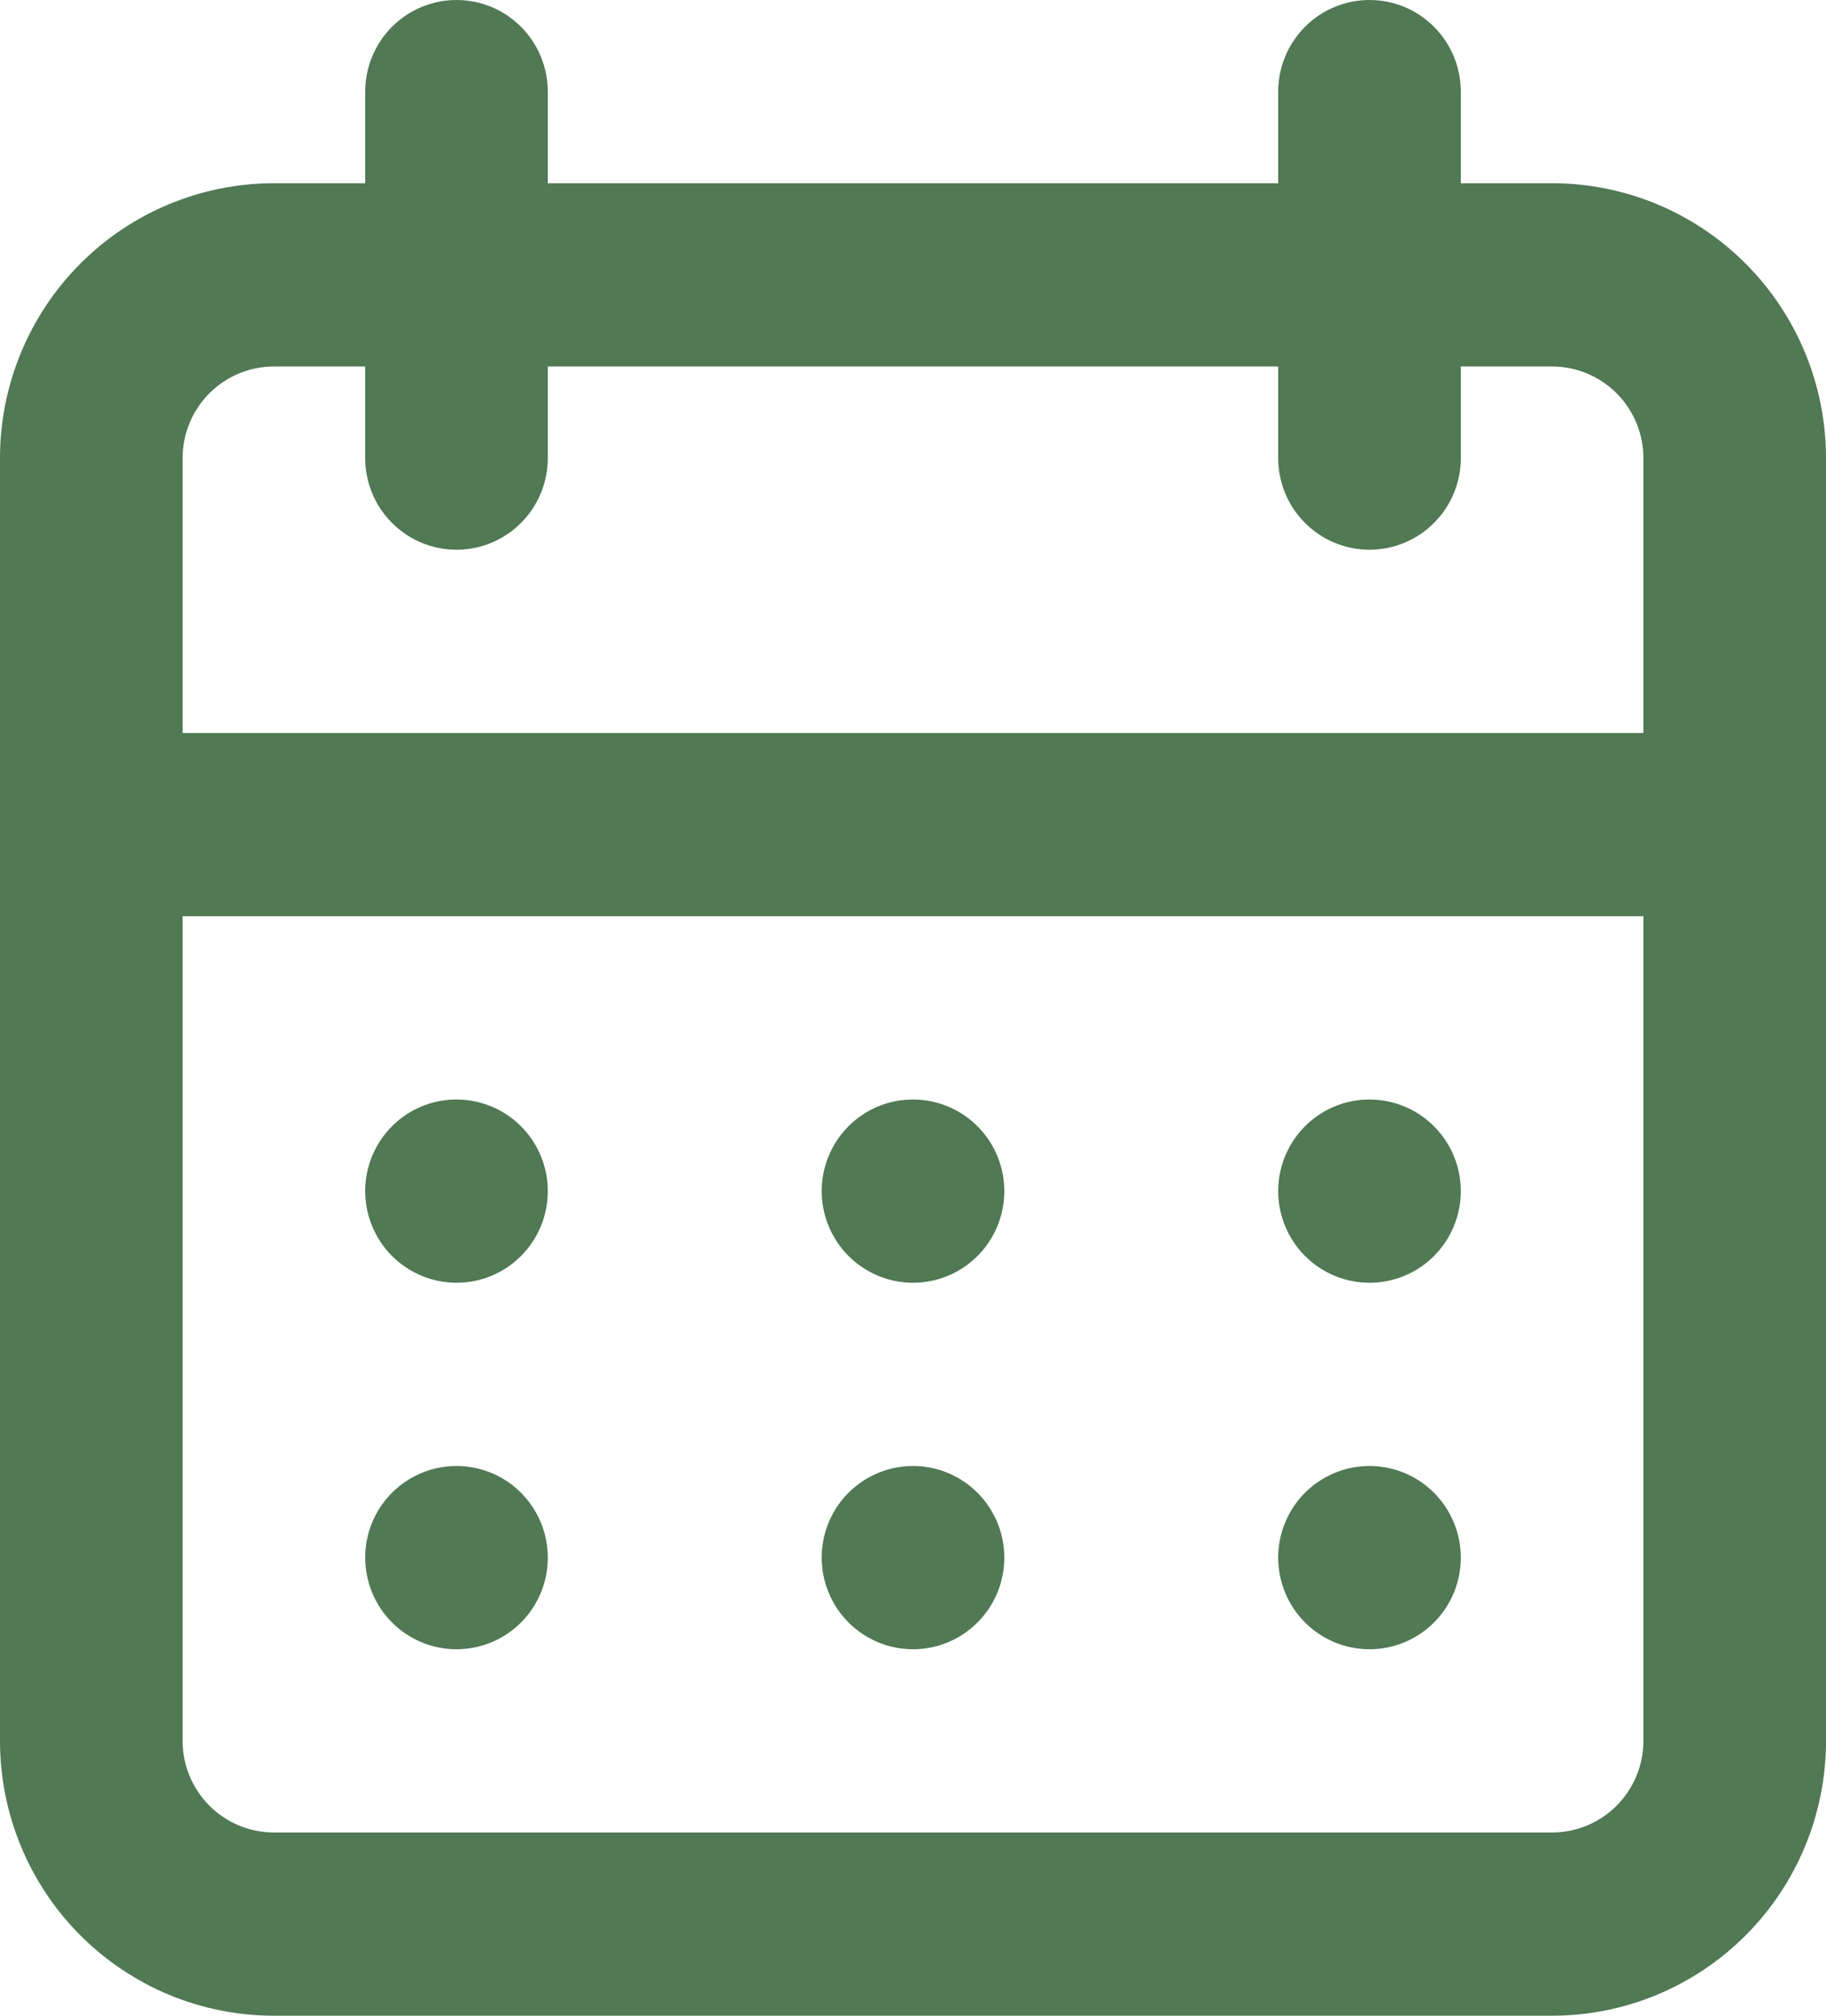 <svg width="29" height="32" viewBox="0 0 29 32" fill="none" xmlns="http://www.w3.org/2000/svg">
<path d="M14.5 26.182C14.787 26.182 15.067 26.097 15.306 25.937C15.544 25.777 15.73 25.55 15.84 25.284C15.949 25.018 15.978 24.726 15.922 24.444C15.866 24.162 15.728 23.902 15.525 23.699C15.322 23.495 15.064 23.357 14.783 23.301C14.502 23.245 14.21 23.273 13.945 23.384C13.68 23.494 13.454 23.68 13.294 23.919C13.135 24.159 13.05 24.44 13.05 24.727C13.05 25.113 13.203 25.483 13.475 25.756C13.747 26.029 14.115 26.182 14.5 26.182ZM21.75 26.182C22.037 26.182 22.317 26.097 22.556 25.937C22.794 25.777 22.98 25.55 23.09 25.284C23.199 25.018 23.228 24.726 23.172 24.444C23.116 24.162 22.978 23.902 22.775 23.699C22.573 23.495 22.314 23.357 22.033 23.301C21.752 23.245 21.46 23.273 21.195 23.384C20.93 23.494 20.704 23.68 20.544 23.919C20.385 24.159 20.3 24.44 20.3 24.727C20.3 25.113 20.453 25.483 20.725 25.756C20.997 26.029 21.365 26.182 21.75 26.182ZM21.75 20.364C22.037 20.364 22.317 20.279 22.556 20.119C22.794 19.959 22.98 19.732 23.09 19.466C23.199 19.2 23.228 18.908 23.172 18.625C23.116 18.343 22.978 18.084 22.775 17.881C22.573 17.677 22.314 17.539 22.033 17.483C21.752 17.427 21.46 17.455 21.195 17.565C20.93 17.675 20.704 17.862 20.544 18.101C20.385 18.34 20.3 18.622 20.3 18.909C20.3 19.295 20.453 19.665 20.725 19.938C20.997 20.21 21.365 20.364 21.75 20.364ZM14.5 20.364C14.787 20.364 15.067 20.279 15.306 20.119C15.544 19.959 15.73 19.732 15.84 19.466C15.949 19.2 15.978 18.908 15.922 18.625C15.866 18.343 15.728 18.084 15.525 17.881C15.322 17.677 15.064 17.539 14.783 17.483C14.502 17.427 14.21 17.455 13.945 17.565C13.68 17.675 13.454 17.862 13.294 18.101C13.135 18.34 13.05 18.622 13.05 18.909C13.05 19.295 13.203 19.665 13.475 19.938C13.747 20.21 14.115 20.364 14.5 20.364ZM24.65 2.909H23.2V1.455C23.2 1.069 23.047 0.699 22.775 0.426C22.503 0.153 22.135 0 21.75 0C21.365 0 20.997 0.153 20.725 0.426C20.453 0.699 20.3 1.069 20.3 1.455V2.909H8.7V1.455C8.7 1.069 8.547 0.699 8.275 0.426C8.003 0.153 7.635 0 7.25 0C6.865 0 6.497 0.153 6.225 0.426C5.953 0.699 5.8 1.069 5.8 1.455V2.909H4.35C3.196 2.909 2.09 3.369 1.274 4.187C0.458 5.006 0 6.116 0 7.273V27.637C0 28.794 0.458 29.904 1.274 30.722C2.09 31.54 3.196 32 4.35 32H24.65C25.804 32 26.91 31.54 27.726 30.722C28.542 29.904 29 28.794 29 27.637V7.273C29 6.116 28.542 5.006 27.726 4.187C26.91 3.369 25.804 2.909 24.65 2.909ZM26.1 27.637C26.1 28.022 25.947 28.392 25.675 28.665C25.403 28.938 25.035 29.091 24.65 29.091H4.35C3.965 29.091 3.597 28.938 3.325 28.665C3.053 28.392 2.9 28.022 2.9 27.637V14.546H26.1V27.637ZM26.1 11.636H2.9V7.273C2.9 6.887 3.053 6.517 3.325 6.244C3.597 5.972 3.965 5.818 4.35 5.818H5.8V7.273C5.8 7.659 5.953 8.029 6.225 8.301C6.497 8.574 6.865 8.727 7.25 8.727C7.635 8.727 8.003 8.574 8.275 8.301C8.547 8.029 8.7 7.659 8.7 7.273V5.818H20.3V7.273C20.3 7.659 20.453 8.029 20.725 8.301C20.997 8.574 21.365 8.727 21.75 8.727C22.135 8.727 22.503 8.574 22.775 8.301C23.047 8.029 23.2 7.659 23.2 7.273V5.818H24.65C25.035 5.818 25.403 5.972 25.675 6.244C25.947 6.517 26.1 6.887 26.1 7.273V11.636ZM7.25 20.364C7.537 20.364 7.817 20.279 8.056 20.119C8.294 19.959 8.48 19.732 8.59 19.466C8.699 19.2 8.728 18.908 8.672 18.625C8.616 18.343 8.478 18.084 8.275 17.881C8.073 17.677 7.814 17.539 7.533 17.483C7.252 17.427 6.96 17.455 6.695 17.565C6.43 17.675 6.204 17.862 6.044 18.101C5.885 18.34 5.8 18.622 5.8 18.909C5.8 19.295 5.953 19.665 6.225 19.938C6.497 20.21 6.865 20.364 7.25 20.364ZM7.25 26.182C7.537 26.182 7.817 26.097 8.056 25.937C8.294 25.777 8.48 25.55 8.59 25.284C8.699 25.018 8.728 24.726 8.672 24.444C8.616 24.162 8.478 23.902 8.275 23.699C8.073 23.495 7.814 23.357 7.533 23.301C7.252 23.245 6.96 23.273 6.695 23.384C6.43 23.494 6.204 23.68 6.044 23.919C5.885 24.159 5.8 24.44 5.8 24.727C5.8 25.113 5.953 25.483 6.225 25.756C6.497 26.029 6.865 26.182 7.25 26.182Z" fill="#507954"/>
</svg>
